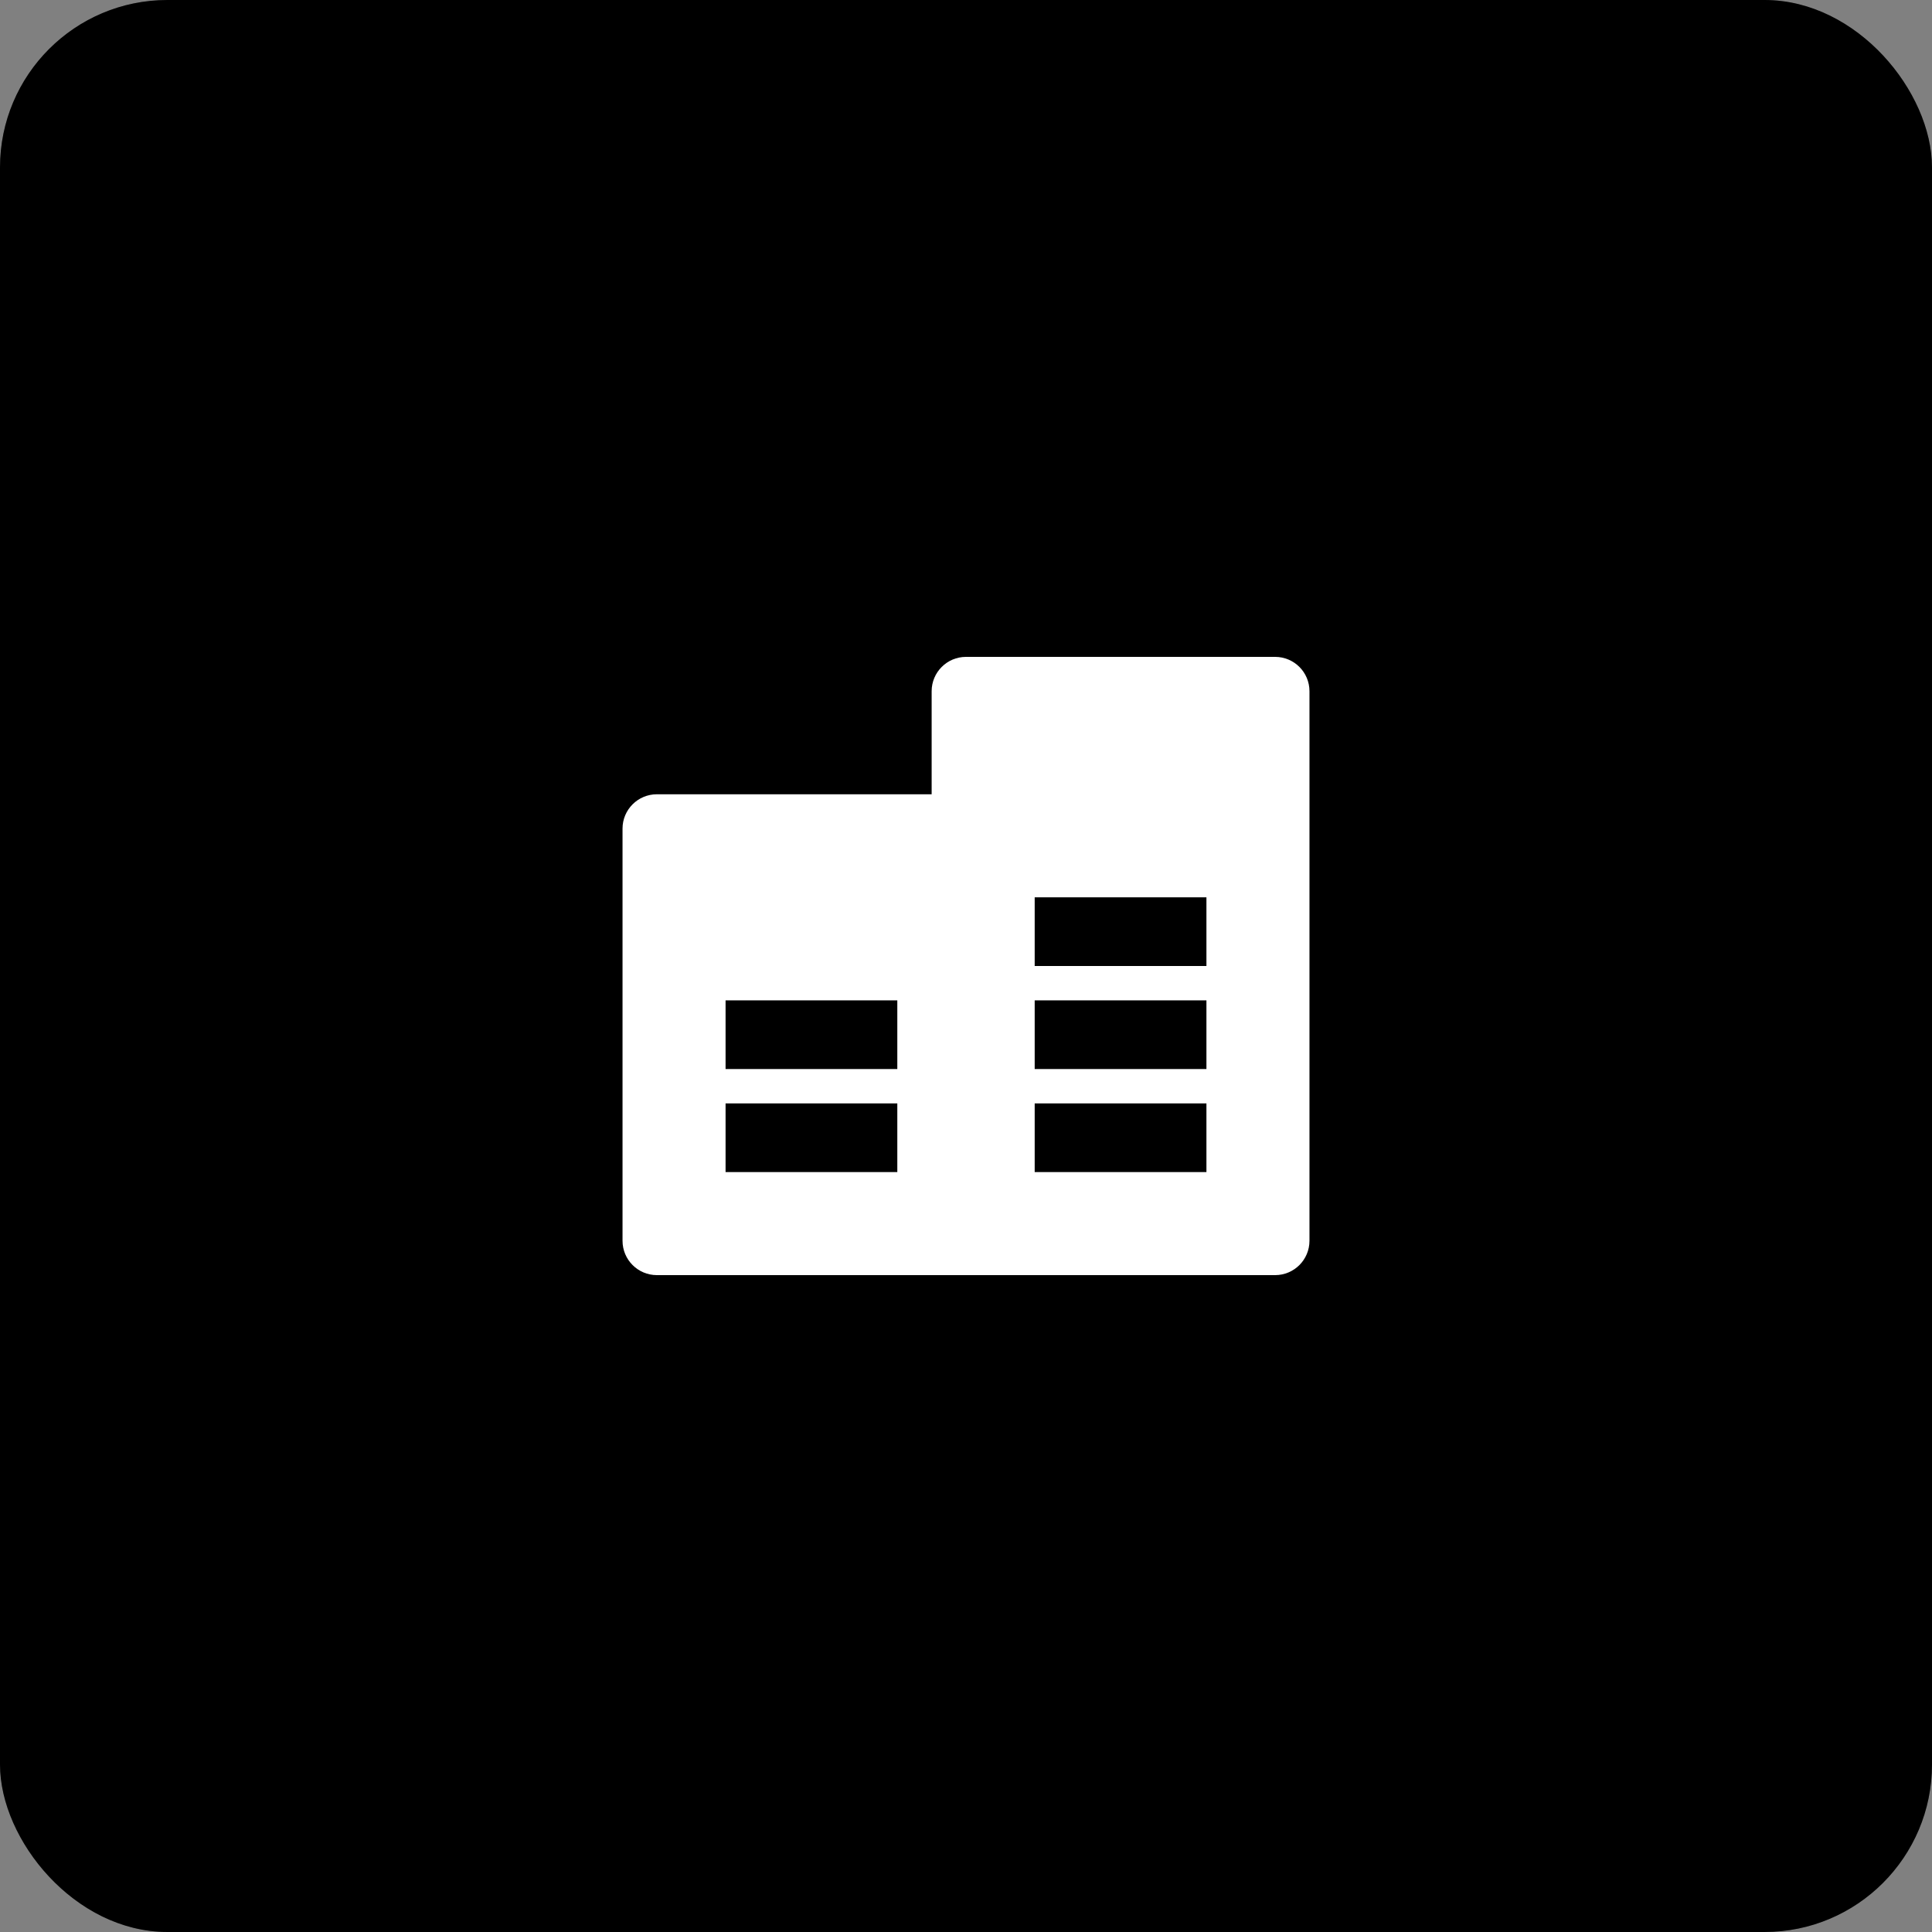 <?xml version="1.0" encoding="UTF-8"?> <svg xmlns="http://www.w3.org/2000/svg" width="150" height="150" viewBox="0 0 150 150" fill="none"><rect x="0" y="0" width="150" height="150" fill="#808080" stroke="none"/><rect x="0.5" y="0.5" width="149" height="149" rx="12.5" fill="black"></rect><rect x="0.5" y="0.5" width="149" height="149" rx="12.5" stroke="black"></rect><rect x="0.5" y="0.5" width="149" height="149" rx="12.5" stroke="black" stroke-opacity="0.2"></rect><path d="M72.333 61.667V53.667C72.333 52.194 73.527 51 75 51H99C100.473 51 101.667 52.194 101.667 53.667V96.333C101.667 97.806 100.473 99 99 99H51C49.527 99 48.333 97.806 48.333 96.333V64.333C48.333 62.861 49.527 61.667 51 61.667H72.333ZM56.333 85.667V91H69.667V85.667H56.333ZM80.333 85.667V91H93.667V85.667H80.333ZM80.333 77.667V83H93.667V77.667H80.333ZM80.333 69.667V75H93.667V69.667H80.333ZM56.333 77.667V83H69.667V77.667H56.333Z" fill="white"></path></svg> 